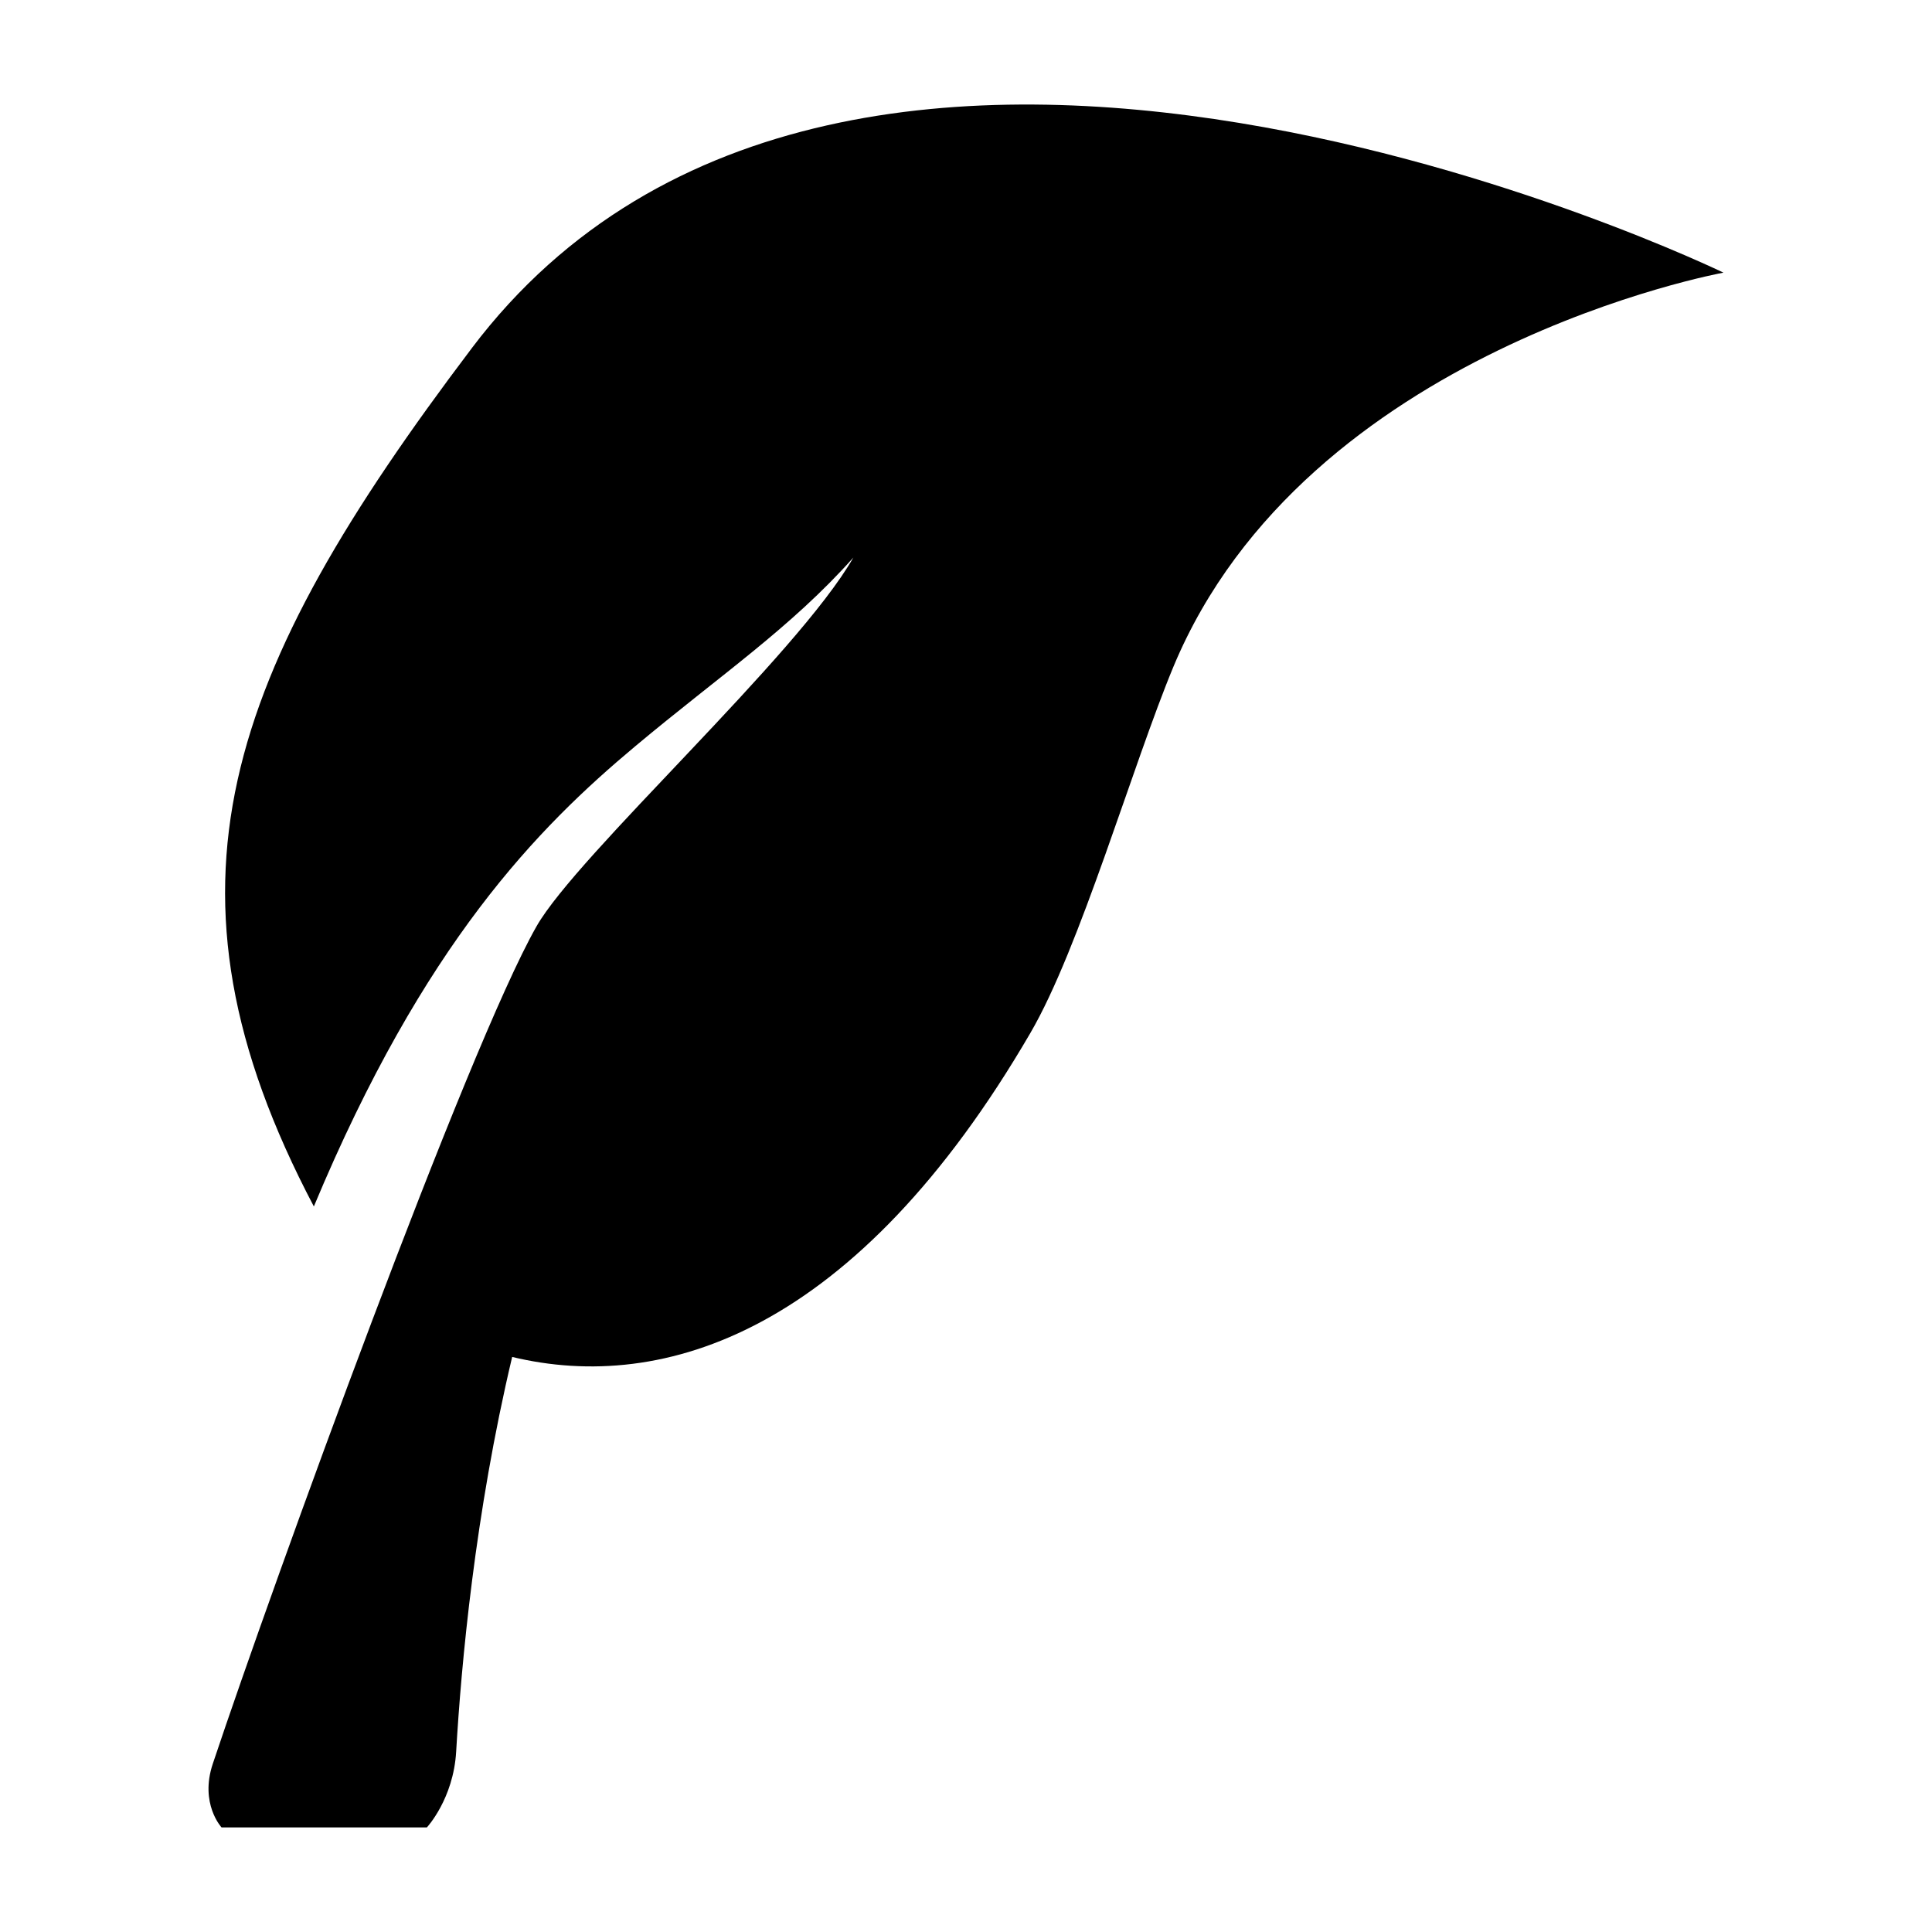 <?xml version="1.0" encoding="UTF-8"?>
<!-- Uploaded to: ICON Repo, www.svgrepo.com, Generator: ICON Repo Mixer Tools -->
<svg fill="#000000" width="800px" height="800px" version="1.1" viewBox="144 144 512 512" xmlns="http://www.w3.org/2000/svg">
 <path d="m269.03 236.27c-65.25 86.254-86.293 143.07-41.855 227.45 29.148-69.801 59.379-100.39 85.246-122.02 22.418-18.75 41.164-31.332 57.727-49.941-14.855 25.977-73.148 78.719-83.973 97.746-18.324 32.211-69.512 173.23-85.789 221.93-3.527 10.562 2.332 16.855 2.332 16.855h54.402s7.047-7.543 7.769-20.105c1.34-23.066 4.977-63.07 14.84-104.58 40.227 9.676 91.133-6.527 137.3-85.797 13.18-22.539 27.16-71.195 37.941-97.125 35.141-84.312 145.76-104.43 145.76-104.43s-231.62-112.48-331.7 20.012z"/>
</svg>